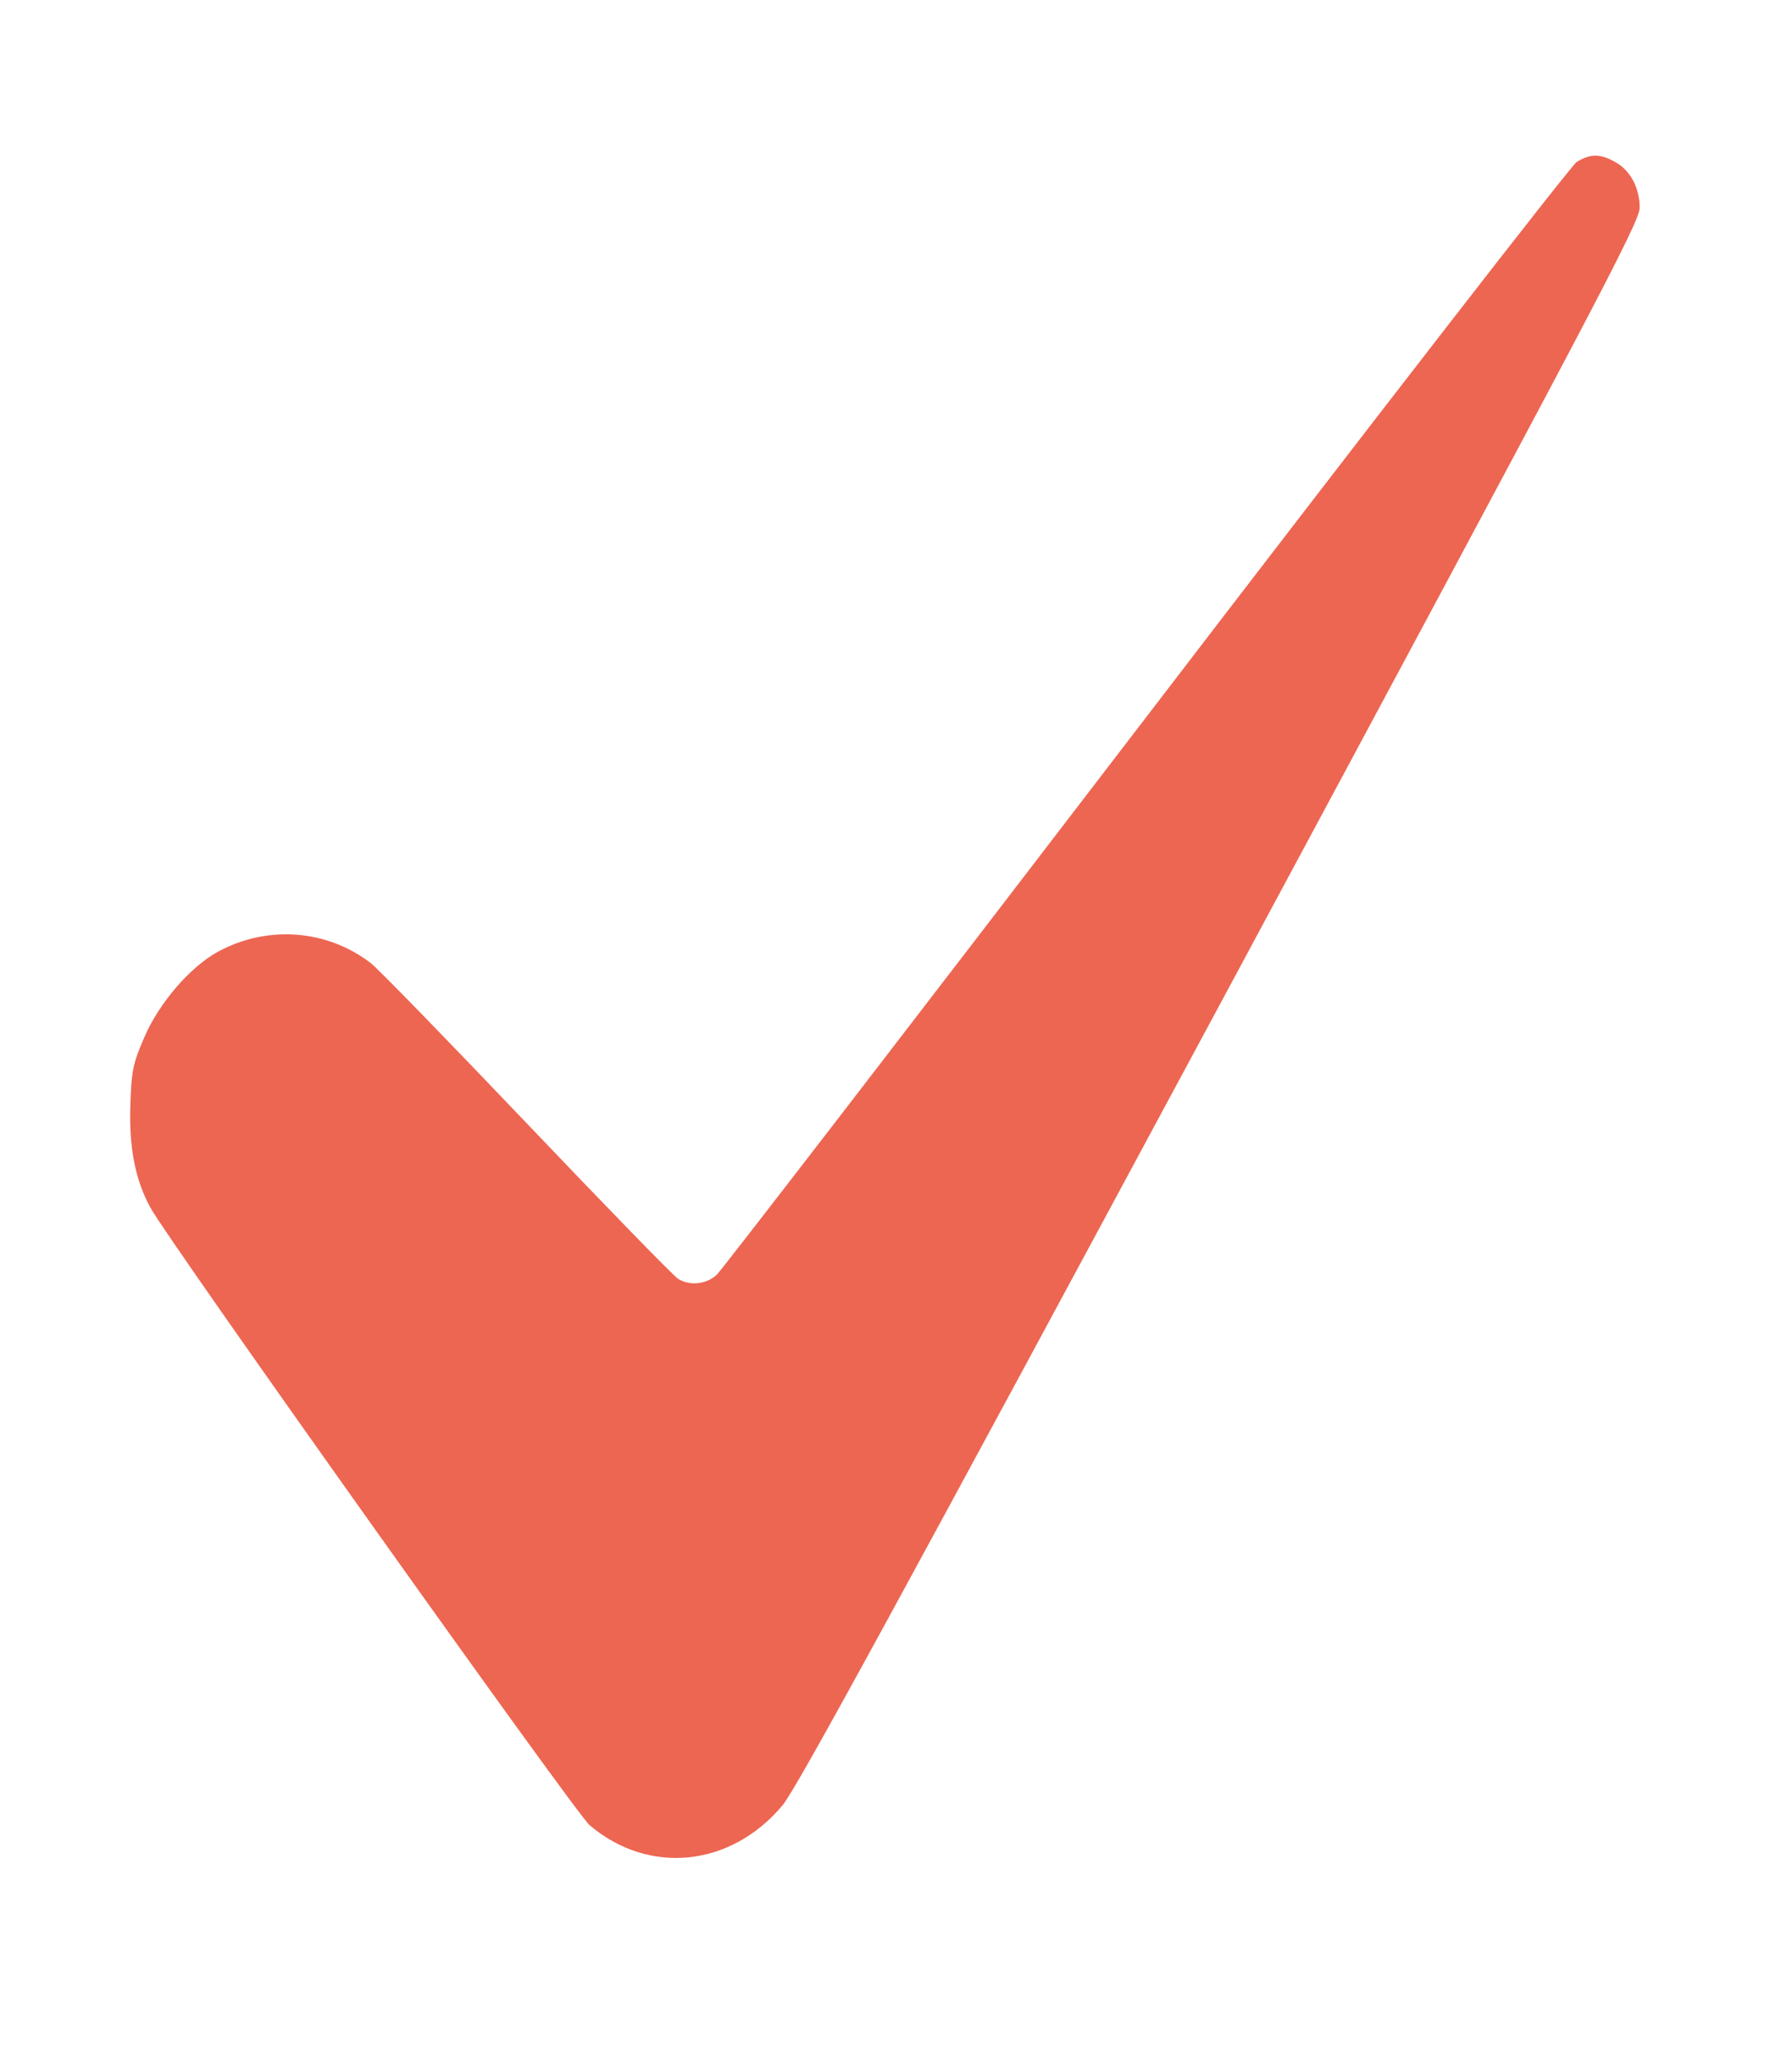 <?xml version="1.0" encoding="UTF-8"?> <svg xmlns="http://www.w3.org/2000/svg" width="27" height="31" viewBox="0 0 27 31" fill="none"><path d="M23.756 2.439C23.669 2.497 20.749 6.259 17.266 10.806C13.787 15.347 10.877 19.126 10.801 19.197C10.649 19.343 10.395 19.372 10.217 19.261C10.156 19.226 9.136 18.177 7.952 16.935C6.769 15.693 5.708 14.603 5.591 14.509C4.931 13.999 4.032 13.929 3.286 14.333C2.864 14.562 2.397 15.107 2.174 15.623C2.006 16.015 1.981 16.12 1.965 16.619C1.94 17.275 2.036 17.773 2.27 18.195C2.549 18.704 8.674 27.312 8.882 27.488C9.776 28.249 11.015 28.12 11.791 27.189C12 26.943 13.625 23.96 18.388 15.113C24.025 4.63 24.705 3.341 24.705 3.13C24.705 2.831 24.563 2.562 24.334 2.439C24.106 2.31 23.959 2.316 23.756 2.439Z" fill="#ED6652"></path></svg> 